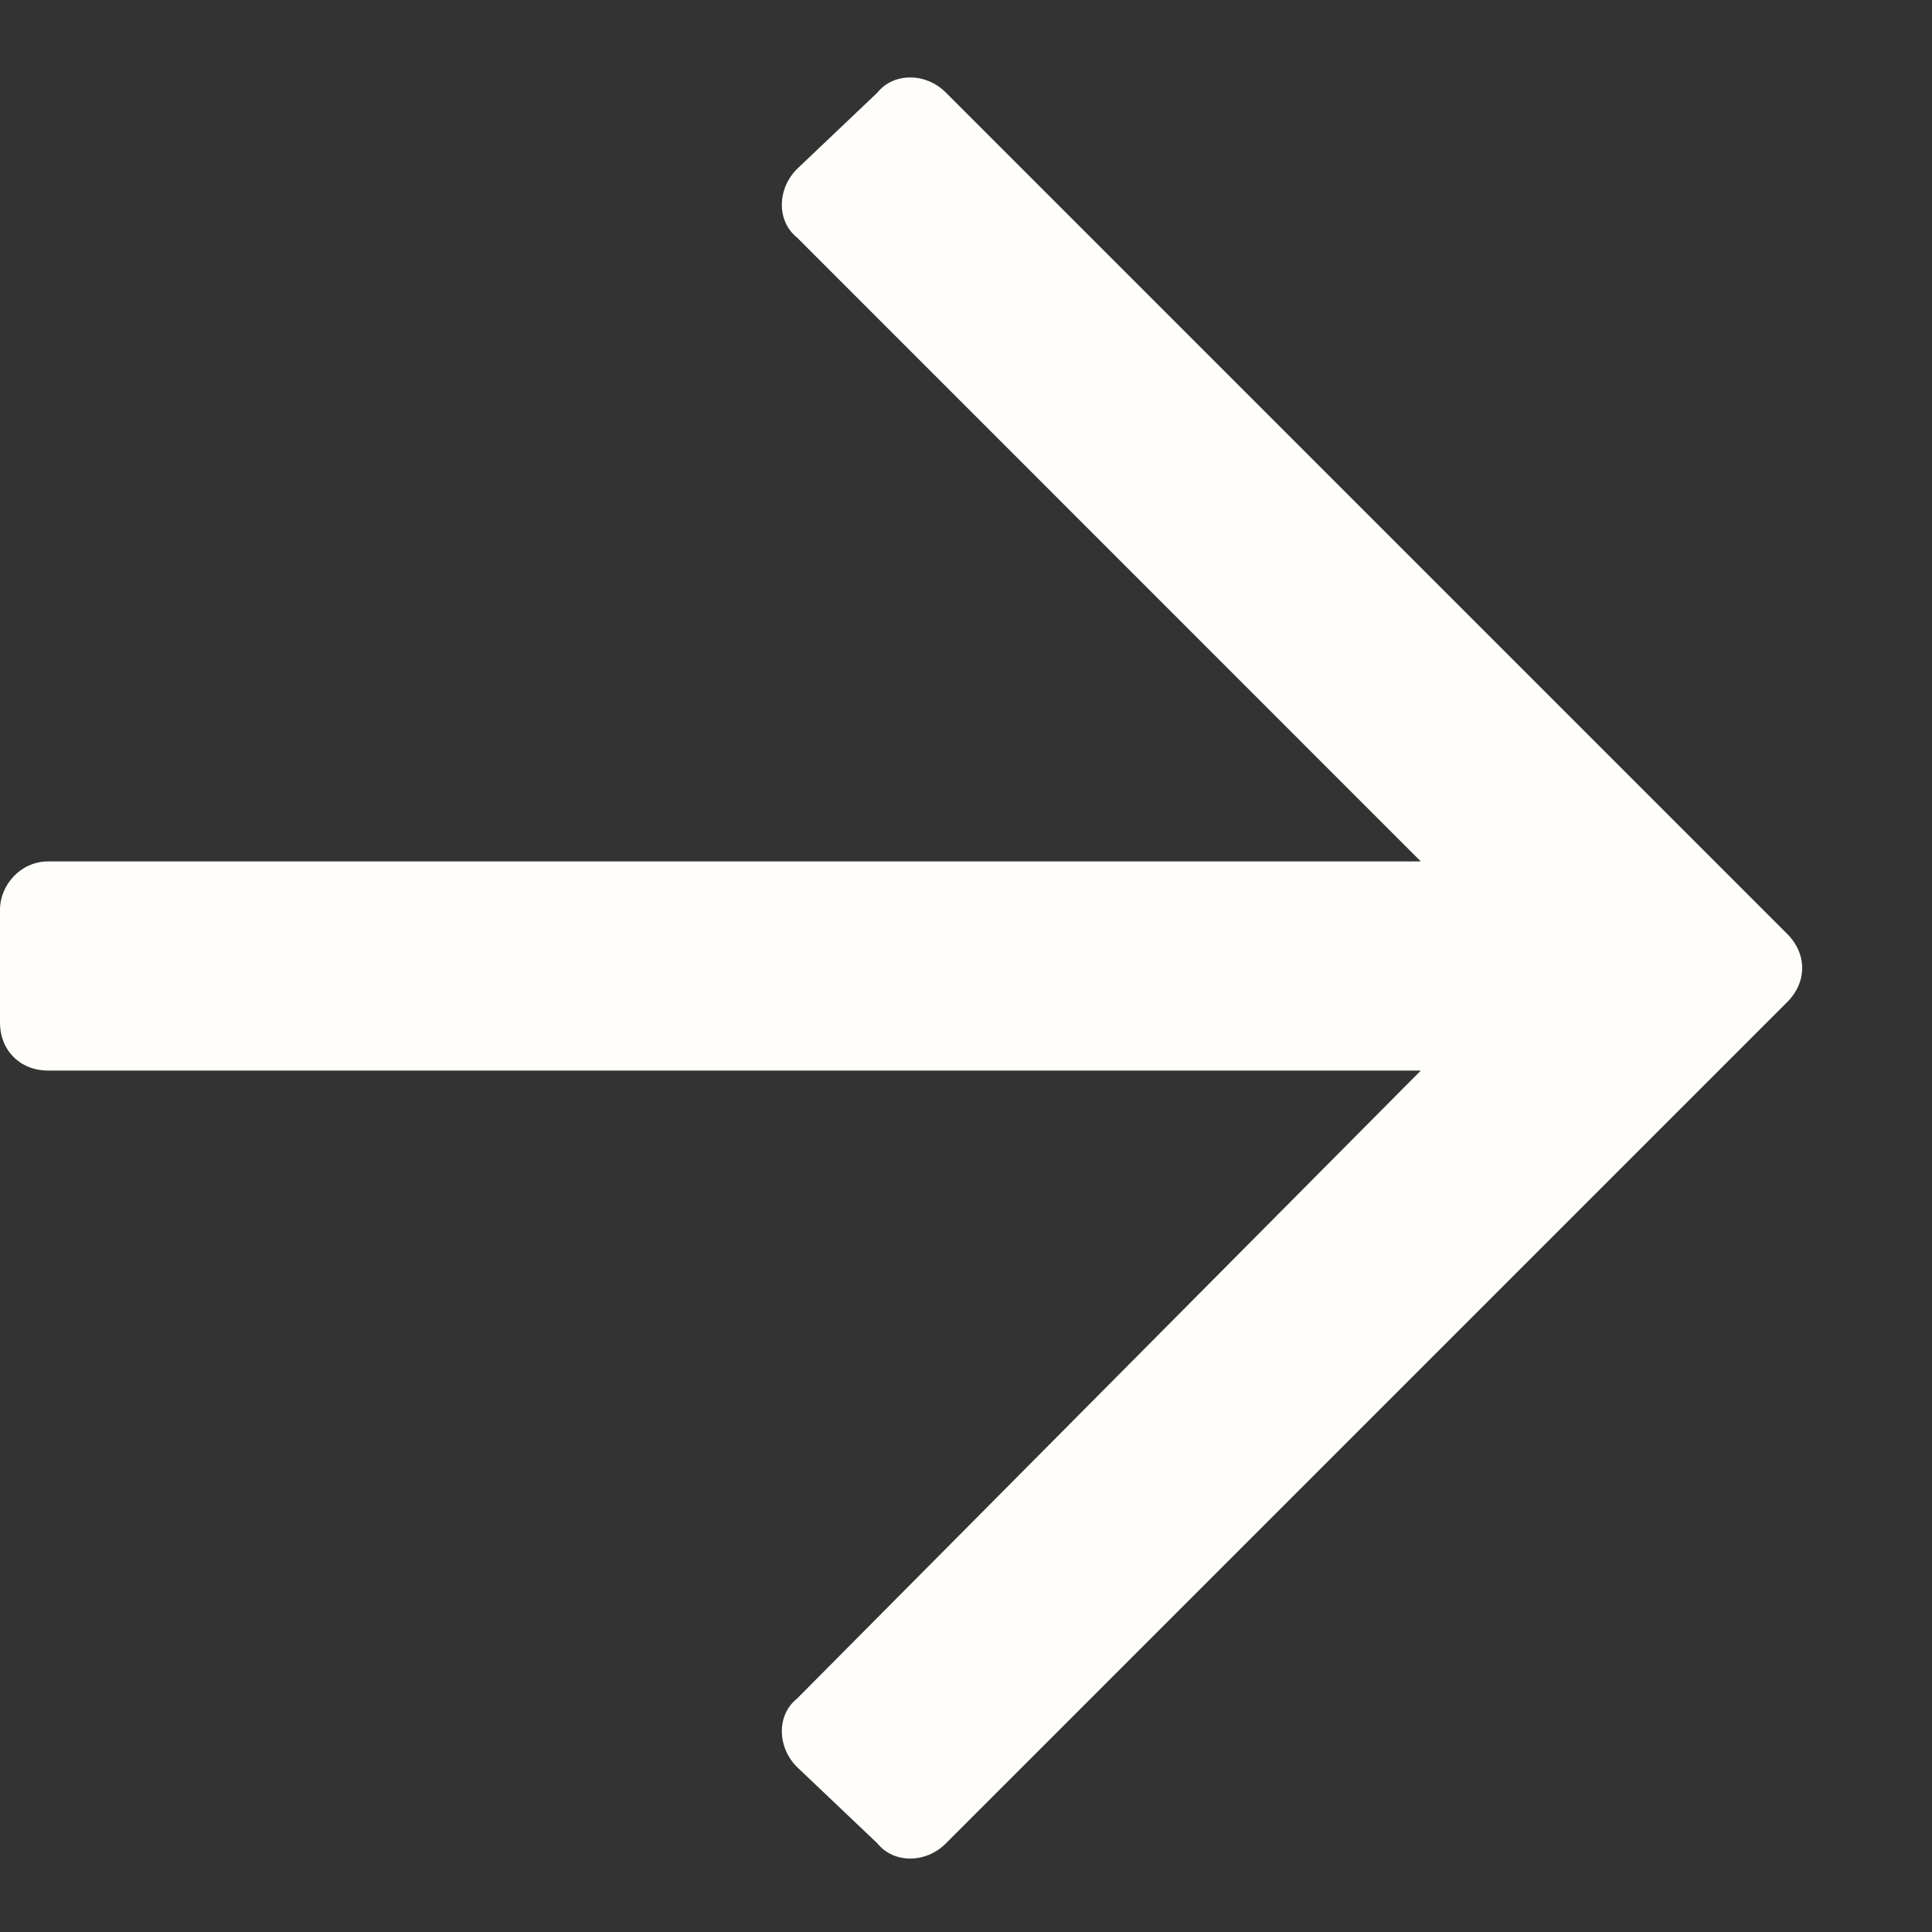 <?xml version="1.0" encoding="UTF-8"?>
<svg xmlns="http://www.w3.org/2000/svg" width="15" height="15" viewBox="0 0 15 15" fill="none">
  <rect x="0" y="0" width="15" height="15" fill="#333333" stroke="none"/>
  <path d="M6.812 0.719L6.188 1.312C6.031 1.469 6.031 1.719 6.188 1.844L11.031 6.688H0.375C0.156 6.688 0 6.875 0 7.062V7.938C0 8.156 0.156 8.312 0.375 8.312H11.031L6.188 13.188C6.031 13.312 6.031 13.562 6.188 13.719L6.812 14.312C6.938 14.469 7.188 14.469 7.344 14.312L13.875 7.781C14.031 7.625 14.031 7.406 13.875 7.25L7.344 0.719C7.188 0.562 6.938 0.562 6.812 0.719Z" fill="#FFFEFB"></path>
</svg>
